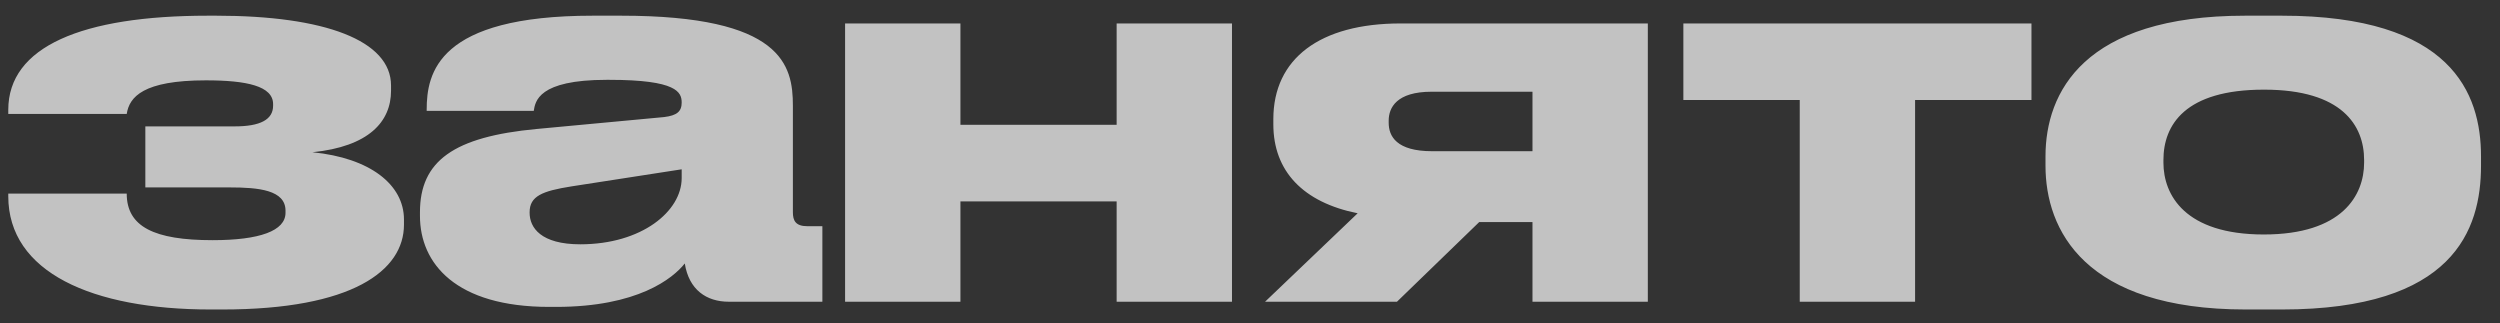 <?xml version="1.0" encoding="UTF-8"?> <svg xmlns="http://www.w3.org/2000/svg" width="116" height="15" viewBox="0 0 116 15" fill="none"><rect x="0" y="0" width="116" height="15" fill="#333333" stroke="none"/> <path opacity="0.7" d="M18.744 10.184V10.424C18.744 12.56 16.344 14.36 10.32 14.36H9.768C4.272 14.36 0.384 12.632 0.384 9.104V8.984H5.88C5.88 10.52 7.152 11.144 9.864 11.144C12.048 11.144 13.248 10.712 13.248 9.872V9.776C13.248 8.816 12 8.696 10.656 8.696H6.744V5.864H10.896C12.072 5.864 12.672 5.552 12.672 4.904V4.832C12.672 3.992 11.448 3.728 9.552 3.728C6.648 3.728 6 4.496 5.88 5.288H0.384V5.096C0.384 2.168 3.792 0.728 9.648 0.728H10.032C15.072 0.728 18.144 1.88 18.144 3.968V4.208C18.144 5.648 17.112 6.8 14.496 7.064C17.184 7.328 18.744 8.576 18.744 10.184ZM31.63 8.264V7.856L26.518 8.648C25.15 8.864 24.574 9.104 24.574 9.848V9.872C24.574 10.568 25.102 11.336 26.926 11.336C29.782 11.336 31.63 9.8 31.63 8.264ZM31.774 12.224C31.222 12.92 29.59 14.24 25.798 14.24H25.486C21.142 14.24 19.486 12.224 19.486 10.016V9.848C19.486 7.472 21.046 6.344 24.91 5.984L30.814 5.432C31.414 5.36 31.63 5.168 31.63 4.76C31.63 4.28 31.414 3.704 28.27 3.704H28.15C24.958 3.704 24.838 4.712 24.766 5.144H19.798V5.096C19.798 3.392 20.302 0.728 27.502 0.728H28.822C36.31 0.728 36.79 3.032 36.79 4.904V9.848C36.79 10.232 36.91 10.496 37.462 10.496H38.158V14H33.814C32.782 14 31.966 13.448 31.774 12.224ZM44.564 14H39.212V1.088H44.564V5.792H51.812V1.088H57.164V14H51.812V9.344H44.564V14ZM71.107 10.304H68.635L64.819 14H58.699L62.995 9.896C60.475 9.392 59.083 7.952 59.083 5.768V5.528C59.083 2.72 61.243 1.088 64.987 1.088H76.459V14H71.107V10.304ZM71.107 4.256H66.427C64.795 4.256 64.435 5 64.435 5.6V5.696C64.435 6.32 64.795 7.016 66.451 7.016H71.107V4.256ZM83.508 14V4.64H78.108V1.088H94.26V4.64H88.86V14H83.508ZM105.879 14.36H104.199C96.711 14.36 94.911 10.664 94.911 7.688V7.256C94.911 4.28 96.687 0.728 104.175 0.728H105.879C113.751 0.728 115.119 4.328 115.119 7.256V7.688C115.119 10.664 113.847 14.36 105.879 14.36ZM105.039 10.88C108.687 10.88 109.695 9.056 109.695 7.544V7.424C109.695 5.816 108.663 4.16 105.063 4.16H105.039C101.391 4.16 100.383 5.792 100.383 7.424V7.544C100.383 9.056 101.391 10.88 105.039 10.88Z" fill="white"></path> </svg> 